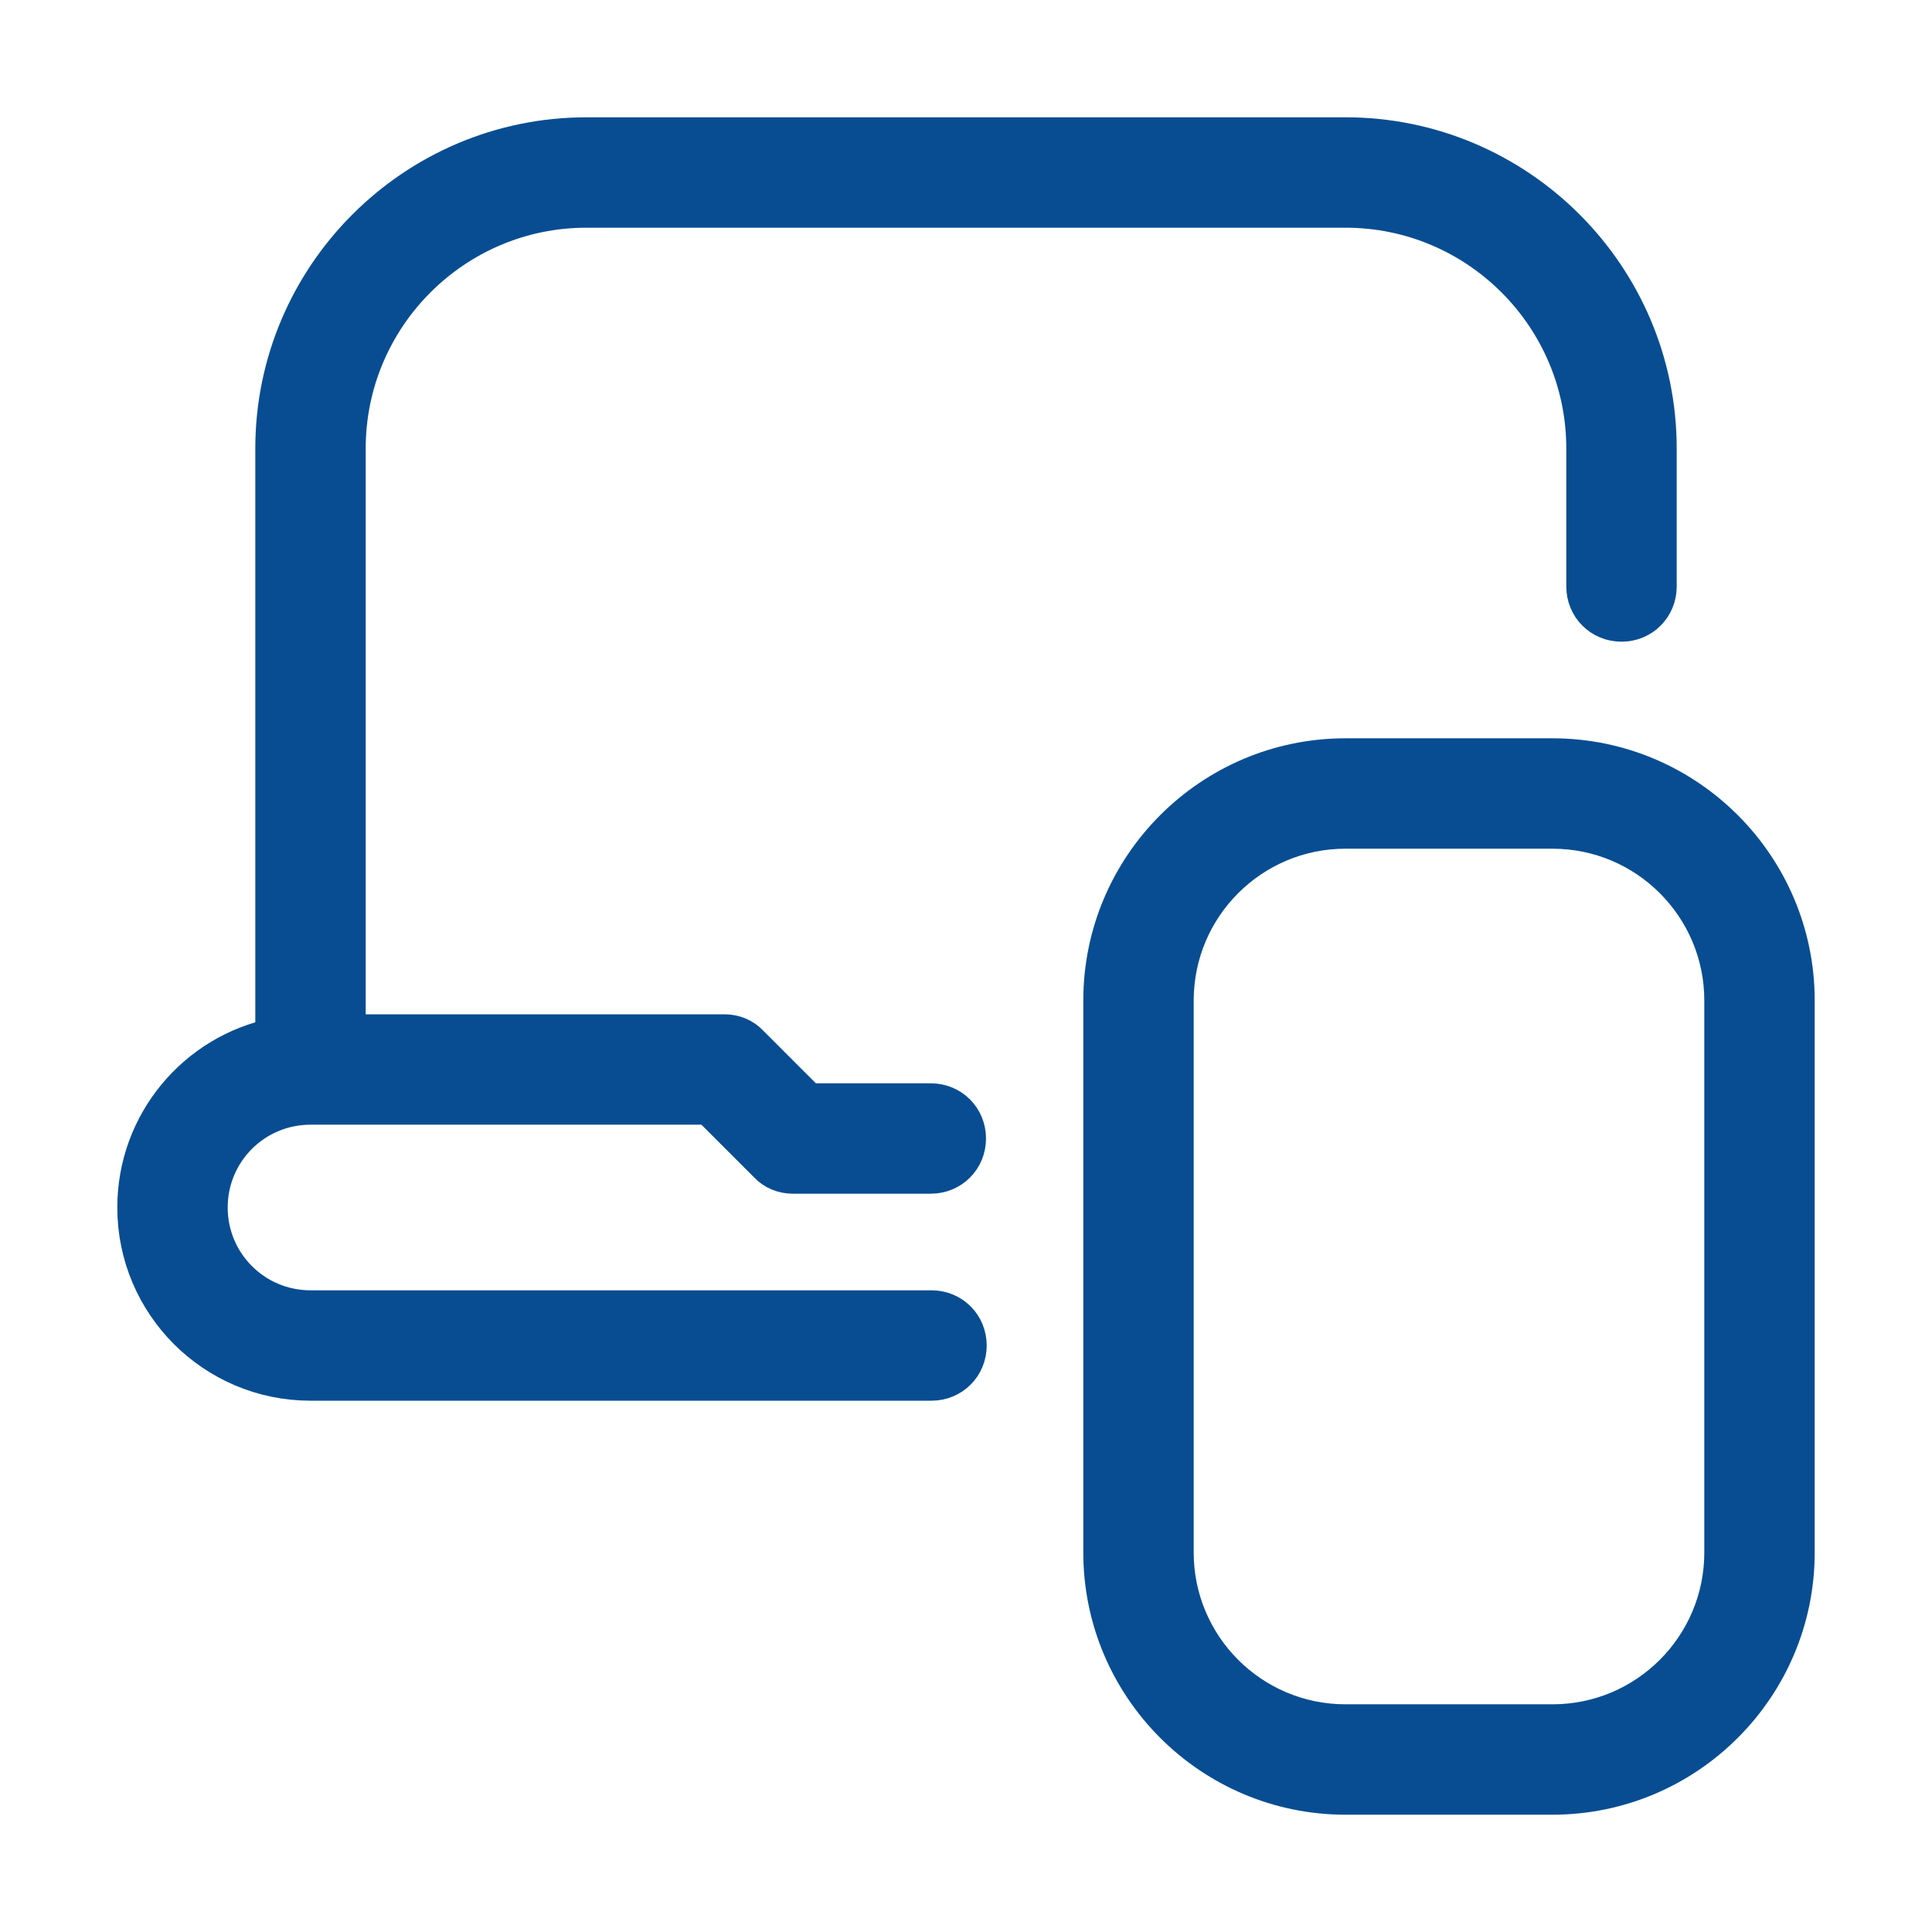 <svg width="14" height="14" viewBox="0 0 14 14" fill="none" xmlns="http://www.w3.org/2000/svg">
<path d="M1.5 8.75C1.5 9.165 1.835 9.5 2.25 9.5H6.75C6.89 9.5 7 9.61 7 9.75C7 9.89 6.89 10 6.75 10H2.25C1.56 10 1 9.44 1 8.75C1 8.145 1.43 7.64 2 7.525V3.25C2 2.01 3.01 1 4.25 1H9.75C10.99 1 12 2.01 12 3.25V4.25C12 4.39 11.89 4.5 11.75 4.5C11.61 4.5 11.5 4.39 11.5 4.25V3.25C11.5 2.285 10.715 1.5 9.75 1.5H4.25C3.285 1.5 2.5 2.285 2.5 3.25V7.5H5.25C5.315 7.5 5.38 7.525 5.425 7.575L5.85 8H6.745C6.885 8 6.995 8.11 6.995 8.25C6.995 8.39 6.885 8.5 6.745 8.5H5.745C5.68 8.5 5.615 8.475 5.57 8.425L5.145 8H2.25C1.835 8 1.5 8.335 1.5 8.75ZM13 7.25V11.25C13 12.215 12.215 13 11.25 13H9.75C8.785 13 8 12.215 8 11.25V7.25C8 6.285 8.785 5.5 9.75 5.5H11.25C12.215 5.5 13 6.285 13 7.25ZM12.5 7.25C12.5 6.56 11.94 6 11.25 6H9.75C9.06 6 8.5 6.56 8.5 7.25V11.25C8.5 11.94 9.06 12.5 9.75 12.5H11.25C11.94 12.5 12.5 11.94 12.5 11.25V7.25Z" fill="#084D92" stroke="#084D92" stroke-width="0.3"/>
</svg>
